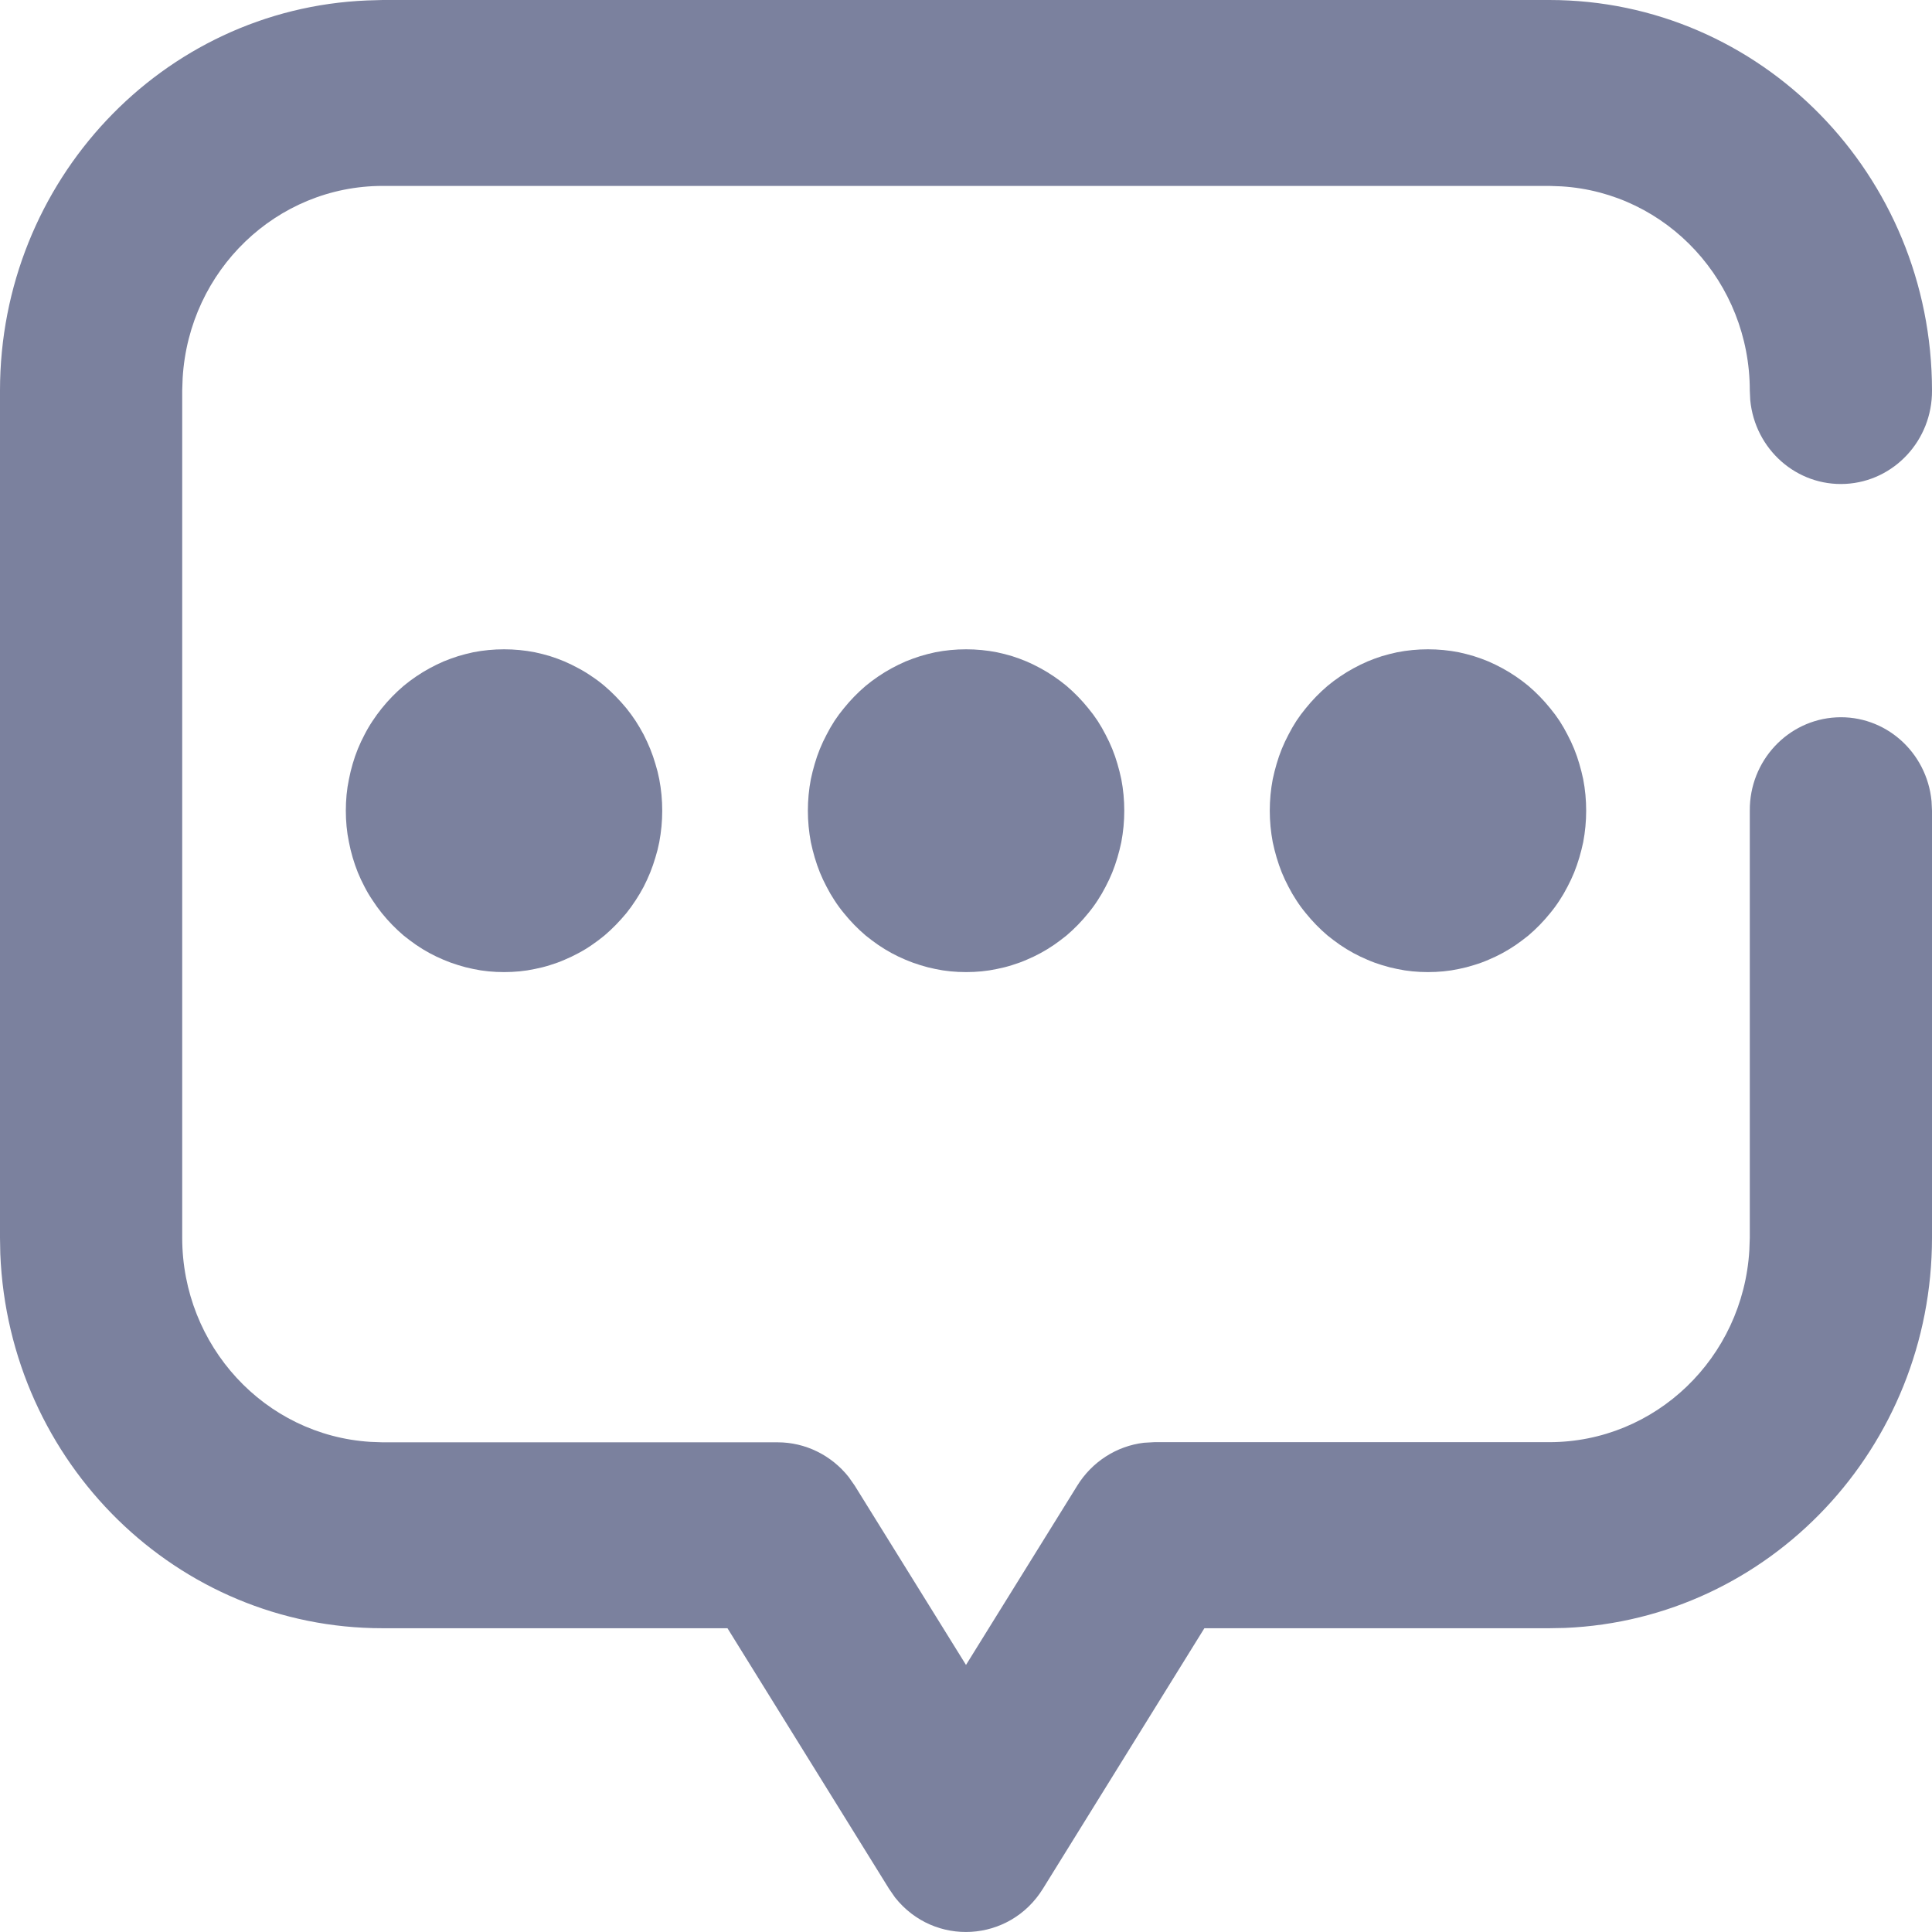 <svg xmlns="http://www.w3.org/2000/svg" xmlns:xlink="http://www.w3.org/1999/xlink" fill="none" version="1.1" width="13" height="13" viewBox="0 0 13 13"><g><g><path d="M10.425,0C11.847,0,13,1.176,13,2.628C13.002,2.962,12.745,3.239,12.418,3.256C12.091,3.273,11.809,3.025,11.777,2.692L11.774,2.628C11.774,1.9,11.219,1.298,10.507,1.254L10.425,1.251L2.575,1.251C1.862,1.251,1.272,1.818,1.229,2.544L1.226,2.628L1.226,8.328C1.226,9.056,1.781,9.658,2.493,9.702L2.575,9.705L5.233,9.705C5.419,9.705,5.595,9.792,5.711,9.939L5.751,9.996L6.5,11.203L7.249,9.996C7.348,9.836,7.513,9.73,7.697,9.708L7.767,9.704L10.425,9.704C11.138,9.704,11.728,9.138,11.771,8.412L11.774,8.328L11.774,5.454C11.772,5.12,12.029,4.844,12.356,4.827C12.683,4.81,12.965,5.058,12.997,5.391L13,5.455L13,8.328C13,9.738,11.91,10.896,10.53,10.954L10.425,10.956L8.104,10.956L7.018,12.708C6.794,13.071,6.286,13.101,6.022,12.767L5.982,12.709L4.895,10.956L2.575,10.956C1.194,10.957,0.059,9.845,0.002,8.437L0,8.328L0,2.628C0,1.219,1.09,0.06,2.47,0.003L2.575,0L10.425,0Z" fill="#7B819E" fill-opacity="1" style="mix-blend-mode:passthrough"/></g><g><path d="M4.456,5.455Q4.456,5.508,4.451,5.561Q4.446,5.614,4.436,5.667Q4.426,5.719,4.41,5.77Q4.395,5.821,4.375,5.871Q4.355,5.92,4.331,5.967Q4.306,6.014,4.277,6.058Q4.248,6.103,4.215,6.144Q4.181,6.185,4.144,6.223Q4.107,6.261,4.067,6.295Q4.027,6.328,3.983,6.358Q3.94,6.388,3.893,6.413Q3.847,6.438,3.799,6.458Q3.751,6.479,3.701,6.494Q3.651,6.51,3.599,6.52Q3.548,6.531,3.496,6.536Q3.444,6.541,3.392,6.541Q3.339,6.541,3.287,6.536Q3.235,6.531,3.184,6.52Q3.133,6.51,3.083,6.494Q3.033,6.479,2.984,6.458Q2.936,6.438,2.89,6.413Q2.844,6.388,2.8,6.358Q2.757,6.328,2.716,6.295Q2.676,6.261,2.639,6.223Q2.602,6.185,2.569,6.144Q2.536,6.103,2.507,6.058Q2.477,6.014,2.453,5.967Q2.428,5.92,2.408,5.871Q2.388,5.821,2.373,5.77Q2.358,5.719,2.348,5.667Q2.337,5.614,2.332,5.561Q2.327,5.508,2.327,5.455Q2.327,5.402,2.332,5.348Q2.337,5.295,2.348,5.243Q2.358,5.191,2.373,5.14Q2.388,5.088,2.408,5.039Q2.428,4.99,2.453,4.943Q2.477,4.896,2.507,4.851Q2.536,4.807,2.569,4.766Q2.602,4.725,2.639,4.687Q2.676,4.649,2.716,4.615Q2.757,4.581,2.8,4.552Q2.844,4.522,2.89,4.497Q2.936,4.472,2.984,4.451Q3.033,4.431,3.083,4.415Q3.133,4.4,3.184,4.389Q3.235,4.379,3.287,4.374Q3.339,4.369,3.392,4.369Q3.444,4.369,3.496,4.374Q3.548,4.379,3.599,4.389Q3.651,4.4,3.701,4.415Q3.751,4.431,3.799,4.451Q3.847,4.472,3.893,4.497Q3.94,4.522,3.983,4.552Q4.027,4.581,4.067,4.615Q4.107,4.649,4.144,4.687Q4.181,4.725,4.215,4.766Q4.248,4.807,4.277,4.851Q4.306,4.896,4.331,4.943Q4.355,4.99,4.375,5.039Q4.395,5.088,4.41,5.14Q4.426,5.191,4.436,5.243Q4.446,5.295,4.451,5.348Q4.456,5.402,4.456,5.455Z" fill="#7B819E" fill-opacity="1" style="mix-blend-mode:passthrough"/></g><g><path d="M7.565,5.455Q7.565,5.508,7.56,5.561Q7.555,5.614,7.545,5.667Q7.534,5.719,7.519,5.77Q7.504,5.821,7.484,5.871Q7.464,5.92,7.439,5.967Q7.415,6.014,7.386,6.058Q7.357,6.103,7.323,6.144Q7.29,6.185,7.253,6.223Q7.216,6.261,7.176,6.295Q7.135,6.328,7.092,6.358Q7.048,6.388,7.002,6.413Q6.956,6.438,6.908,6.458Q6.86,6.479,6.81,6.494Q6.76,6.51,6.708,6.52Q6.657,6.531,6.605,6.536Q6.553,6.541,6.501,6.541Q6.448,6.541,6.396,6.536Q6.344,6.531,6.293,6.52Q6.242,6.51,6.192,6.494Q6.142,6.479,6.093,6.458Q6.045,6.438,5.999,6.413Q5.953,6.388,5.909,6.358Q5.866,6.328,5.825,6.295Q5.785,6.261,5.748,6.223Q5.711,6.185,5.678,6.144Q5.644,6.103,5.615,6.058Q5.586,6.014,5.562,5.967Q5.537,5.92,5.517,5.871Q5.497,5.821,5.482,5.77Q5.467,5.719,5.456,5.667Q5.446,5.614,5.441,5.561Q5.436,5.508,5.436,5.455Q5.436,5.402,5.441,5.348Q5.446,5.295,5.456,5.243Q5.467,5.191,5.482,5.14Q5.497,5.088,5.517,5.039Q5.537,4.99,5.562,4.943Q5.586,4.896,5.615,4.851Q5.644,4.807,5.678,4.766Q5.711,4.725,5.748,4.687Q5.785,4.649,5.825,4.615Q5.866,4.581,5.909,4.552Q5.953,4.522,5.999,4.497Q6.045,4.472,6.093,4.451Q6.142,4.431,6.192,4.415Q6.242,4.4,6.293,4.389Q6.344,4.379,6.396,4.374Q6.448,4.369,6.501,4.369Q6.553,4.369,6.605,4.374Q6.657,4.379,6.708,4.389Q6.76,4.4,6.81,4.415Q6.86,4.431,6.908,4.451Q6.956,4.472,7.002,4.497Q7.048,4.522,7.092,4.552Q7.135,4.581,7.176,4.615Q7.216,4.649,7.253,4.687Q7.29,4.725,7.323,4.766Q7.357,4.807,7.386,4.851Q7.415,4.896,7.439,4.943Q7.464,4.99,7.484,5.039Q7.504,5.088,7.519,5.14Q7.534,5.191,7.545,5.243Q7.555,5.295,7.56,5.348Q7.565,5.402,7.565,5.455Z" fill="#7B819E" fill-opacity="1" style="mix-blend-mode:passthrough"/></g><g><path d="M10.673,5.455Q10.673,5.508,10.668,5.561Q10.663,5.614,10.653,5.667Q10.642,5.719,10.627,5.77Q10.612,5.821,10.592,5.871Q10.572,5.92,10.547,5.967Q10.523,6.014,10.494,6.058Q10.465,6.103,10.431,6.144Q10.398,6.185,10.361,6.223Q10.324,6.261,10.284,6.295Q10.243,6.328,10.2,6.358Q10.156,6.388,10.11,6.413Q10.064,6.438,10.016,6.458Q9.968,6.479,9.917,6.494Q9.867,6.51,9.816,6.52Q9.765,6.531,9.713,6.536Q9.661,6.541,9.608,6.541Q9.556,6.541,9.504,6.536Q9.452,6.531,9.401,6.52Q9.35,6.51,9.299,6.494Q9.249,6.479,9.201,6.458Q9.153,6.438,9.107,6.413Q9.061,6.388,9.017,6.358Q8.974,6.328,8.933,6.295Q8.893,6.261,8.856,6.223Q8.819,6.185,8.786,6.144Q8.752,6.103,8.723,6.058Q8.694,6.014,8.67,5.967Q8.645,5.92,8.625,5.871Q8.605,5.821,8.59,5.77Q8.575,5.719,8.564,5.667Q8.554,5.614,8.549,5.561Q8.544,5.508,8.544,5.455Q8.544,5.402,8.549,5.348Q8.554,5.295,8.564,5.243Q8.575,5.191,8.59,5.14Q8.605,5.088,8.625,5.039Q8.645,4.99,8.67,4.943Q8.694,4.896,8.723,4.851Q8.752,4.807,8.786,4.766Q8.819,4.725,8.856,4.687Q8.893,4.649,8.933,4.615Q8.974,4.581,9.017,4.552Q9.061,4.522,9.107,4.497Q9.153,4.472,9.201,4.451Q9.249,4.431,9.299,4.415Q9.35,4.4,9.401,4.389Q9.452,4.379,9.504,4.374Q9.556,4.369,9.608,4.369Q9.661,4.369,9.713,4.374Q9.765,4.379,9.816,4.389Q9.867,4.4,9.917,4.415Q9.968,4.431,10.016,4.451Q10.064,4.472,10.11,4.497Q10.156,4.522,10.2,4.552Q10.243,4.581,10.284,4.615Q10.324,4.649,10.361,4.687Q10.398,4.725,10.431,4.766Q10.465,4.807,10.494,4.851Q10.523,4.896,10.547,4.943Q10.572,4.99,10.592,5.039Q10.612,5.088,10.627,5.14Q10.642,5.191,10.653,5.243Q10.663,5.295,10.668,5.348Q10.673,5.402,10.673,5.455Z" fill="#7B819E" fill-opacity="1" style="mix-blend-mode:passthrough"/></g></g></svg>